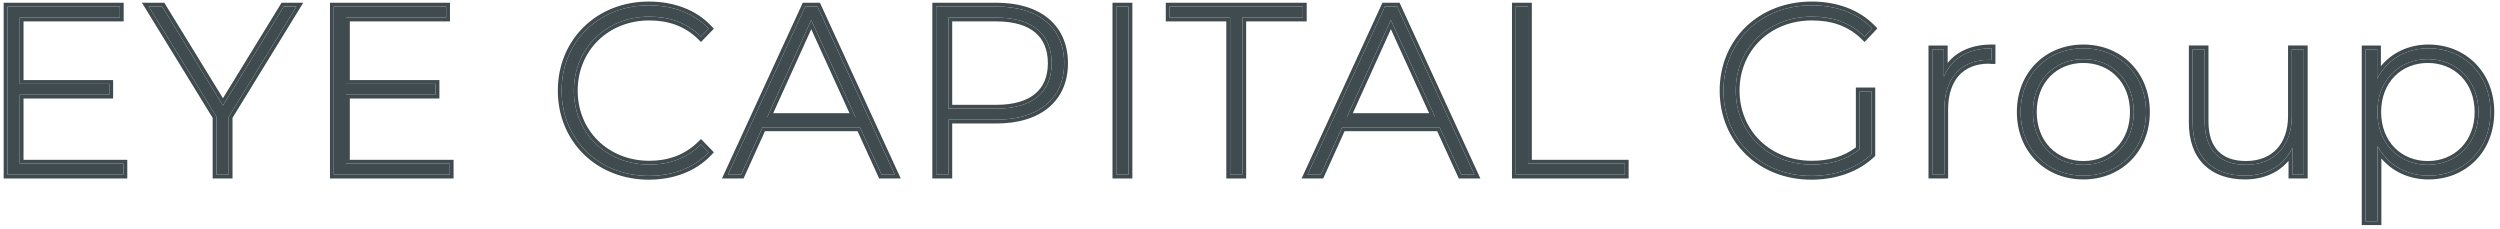 <svg width="229" height="21" viewBox="0 0 229 21" fill="none" xmlns="http://www.w3.org/2000/svg">
<path d="M222.45 4.428C225.684 4.428 228.126 6.826 228.126 10.258C228.126 13.712 225.684 16.088 222.45 16.088C220.426 16.088 218.71 15.098 217.786 13.382V20.268H216.686V4.516H217.742V7.222C218.644 5.462 220.382 4.428 222.45 4.428ZM222.384 15.098C225.024 15.098 227.026 13.14 227.026 10.258C227.026 7.376 225.024 5.418 222.384 5.418C219.744 5.418 217.764 7.376 217.764 10.258C217.764 13.14 219.744 15.098 222.384 15.098Z" fill="#3F4B4F"/>
<path d="M209.933 4.516H211.033V16H209.977V13.536C209.229 15.142 207.667 16.088 205.643 16.088C202.717 16.088 200.847 14.438 200.847 11.226V4.516H201.947V11.138C201.947 13.734 203.333 15.098 205.731 15.098C208.327 15.098 209.933 13.36 209.933 10.632V4.516Z" fill="#3F4B4F"/>
<path d="M190.834 16.088C187.534 16.088 185.092 13.668 185.092 10.258C185.092 6.848 187.534 4.428 190.834 4.428C194.134 4.428 196.576 6.848 196.576 10.258C196.576 13.668 194.134 16.088 190.834 16.088ZM190.834 15.098C193.474 15.098 195.454 13.14 195.454 10.258C195.454 7.376 193.474 5.418 190.834 5.418C188.194 5.418 186.214 7.376 186.214 10.258C186.214 13.14 188.194 15.098 190.834 15.098Z" fill="#3F4B4F"/>
<path d="M178.055 7.024C178.759 5.352 180.277 4.428 182.433 4.428V5.506C182.345 5.506 182.257 5.484 182.169 5.484C179.617 5.484 178.099 7.178 178.099 10.016V16H176.999V4.516H178.055V7.024Z" fill="#3F4B4F"/>
<path d="M170.346 13.668V8.366H171.424V14.13C170.038 15.45 168.036 16.11 165.924 16.11C161.282 16.11 157.872 12.788 157.872 8.3C157.872 3.812 161.282 0.49 165.946 0.49C168.168 0.49 170.126 1.194 171.49 2.602L170.786 3.35C169.444 2.03 167.838 1.524 165.968 1.524C161.964 1.524 158.994 4.428 158.994 8.3C158.994 12.15 161.964 15.076 165.968 15.076C167.596 15.076 169.092 14.68 170.346 13.668Z" fill="#3F4B4F"/>
<path d="M138.846 16V0.6H139.968V14.988H148.834V16H138.846Z" fill="#3F4B4F"/>
<path d="M133.85 16L131.87 11.666H122.938L120.98 16H119.77L126.854 0.6H127.976L135.06 16H133.85ZM123.378 10.72H131.452L127.404 1.832L123.378 10.72Z" fill="#3F4B4F"/>
<path d="M112.679 16V1.612H107.135V0.6H119.345V1.612H113.801V16H112.679Z" fill="#3F4B4F"/>
<path d="M102.253 16V0.6H103.375V16H102.253Z" fill="#3F4B4F"/>
<path d="M91.273 0.6C95.145 0.6 97.477 2.536 97.477 5.792C97.477 9.026 95.145 10.962 91.273 10.962H86.873V16H85.751V0.6H91.273ZM91.273 9.95C94.573 9.95 96.333 8.432 96.333 5.792C96.333 3.13 94.573 1.612 91.273 1.612H86.873V9.95H91.273Z" fill="#3F4B4F"/>
<path d="M80.755 16L78.775 11.666H69.843L67.885 16H66.675L73.759 0.6H74.881L81.965 16H80.755ZM70.283 10.72H78.357L74.309 1.832L70.283 10.72Z" fill="#3F4B4F"/>
<path d="M59.431 16.11C54.855 16.11 51.445 12.788 51.445 8.3C51.445 3.812 54.855 0.49 59.431 0.49C61.609 0.49 63.567 1.194 64.909 2.624L64.205 3.35C62.885 2.052 61.279 1.524 59.475 1.524C55.537 1.524 52.567 4.428 52.567 8.3C52.567 12.172 55.537 15.076 59.475 15.076C61.279 15.076 62.885 14.526 64.205 13.228L64.909 13.954C63.567 15.384 61.609 16.11 59.431 16.11Z" fill="#3F4B4F"/>
<path d="M31.694 14.988H41.198V16H30.572V0.6H40.868V1.612H31.694V7.684H39.9V8.674H31.694V14.988Z" fill="#3F4B4F"/>
<path d="M27.154 0.6L20.95 10.698V16H19.828V10.698L13.623 0.6H14.855L20.422 9.664L25.988 0.6H27.154Z" fill="#3F4B4F"/>
<path d="M1.806 14.988H11.31V16H0.684V0.6H10.98V1.612H1.806V7.684H10.012V8.674H1.806V14.988Z" fill="#3F4B4F"/>
<path fill-rule="evenodd" clip-rule="evenodd" d="M228.126 10.258C228.126 6.826 225.684 4.428 222.45 4.428C220.623 4.428 219.053 5.235 218.09 6.637C217.963 6.822 217.847 7.017 217.742 7.222V4.516H216.686V20.268H217.786V13.382C217.892 13.579 218.008 13.767 218.134 13.944C219.107 15.312 220.658 16.088 222.45 16.088C225.684 16.088 228.126 13.712 228.126 10.258ZM218.134 14.512C219.18 15.747 220.714 16.437 222.45 16.437C225.88 16.437 228.474 13.901 228.474 10.258C228.474 6.638 225.88 4.08 222.45 4.08C220.683 4.08 219.131 4.795 218.09 6.058V4.168H216.337V20.617H218.134V14.512ZM227.026 10.258C227.026 13.14 225.024 15.098 222.384 15.098C219.744 15.098 217.764 13.14 217.764 10.258C217.764 7.376 219.744 5.418 222.384 5.418C225.024 5.418 227.026 7.376 227.026 10.258ZM222.384 14.75C224.824 14.75 226.677 12.955 226.677 10.258C226.677 7.561 224.824 5.767 222.384 5.767C219.946 5.767 218.112 7.559 218.112 10.258C218.112 12.957 219.946 14.75 222.384 14.75Z" fill="#3F4B4F"/>
<path fill-rule="evenodd" clip-rule="evenodd" d="M209.933 4.516V10.632C209.933 13.36 208.327 15.098 205.731 15.098C203.333 15.098 201.947 13.734 201.947 11.138V4.516H200.847V11.226C200.847 14.438 202.717 16.088 205.643 16.088C207.392 16.088 208.797 15.381 209.629 14.153C209.759 13.96 209.876 13.754 209.977 13.536V16H211.033V4.516H209.933ZM209.629 14.731V16.349H211.382V4.167H209.585V10.632C209.585 11.928 209.204 12.953 208.551 13.65C207.901 14.344 206.948 14.749 205.731 14.749C204.597 14.749 203.753 14.428 203.19 13.849C202.626 13.268 202.296 12.377 202.296 11.138V4.167H200.499V11.226C200.499 12.9 200.987 14.215 201.904 15.111C202.82 16.005 204.116 16.437 205.643 16.437C207.311 16.437 208.708 15.825 209.629 14.731Z" fill="#3F4B4F"/>
<path fill-rule="evenodd" clip-rule="evenodd" d="M185.092 10.258C185.092 13.668 187.534 16.088 190.834 16.088C194.134 16.088 196.576 13.668 196.576 10.258C196.576 6.848 194.134 4.428 190.834 4.428C187.534 4.428 185.092 6.848 185.092 10.258ZM195.454 10.258C195.454 13.14 193.474 15.098 190.834 15.098C188.194 15.098 186.214 13.14 186.214 10.258C186.214 7.376 188.194 5.418 190.834 5.418C193.474 5.418 195.454 7.376 195.454 10.258ZM190.834 16.437C187.339 16.437 184.744 13.858 184.744 10.258C184.744 6.658 187.339 4.08 190.834 4.08C194.329 4.08 196.925 6.658 196.925 10.258C196.925 13.858 194.329 16.437 190.834 16.437ZM190.834 14.75C193.272 14.75 195.106 12.957 195.106 10.258C195.106 7.559 193.272 5.767 190.834 5.767C188.396 5.767 186.563 7.559 186.563 10.258C186.563 12.957 188.396 14.75 190.834 14.75Z" fill="#3F4B4F"/>
<path fill-rule="evenodd" clip-rule="evenodd" d="M178.404 6.358C178.271 6.564 178.155 6.787 178.055 7.024V4.516H176.999V16H178.099V10.016C178.099 7.21 179.583 5.522 182.084 5.485C182.112 5.484 182.141 5.484 182.169 5.484C182.213 5.484 182.257 5.49 182.301 5.495C182.345 5.501 182.389 5.506 182.433 5.506V4.428C182.315 4.428 182.199 4.431 182.084 4.437C180.409 4.517 179.152 5.188 178.404 6.358ZM178.404 5.763C179.3 4.663 180.687 4.08 182.433 4.08H182.782V5.855H182.433C182.367 5.855 182.304 5.847 182.264 5.842L182.258 5.841C182.21 5.835 182.188 5.833 182.169 5.833C180.974 5.833 180.058 6.227 179.436 6.919C178.811 7.616 178.448 8.657 178.448 10.016V16.349H176.65V4.168H178.404V5.763Z" fill="#3F4B4F"/>
<path fill-rule="evenodd" clip-rule="evenodd" d="M170.566 3.144C170.64 3.21 170.713 3.279 170.785 3.35C170.785 3.35 170.785 3.35 170.785 3.35L171.489 2.602C170.125 1.194 168.167 0.49 165.945 0.49C161.281 0.49 157.871 3.812 157.871 8.3C157.871 12.788 161.281 16.11 165.923 16.11C168.035 16.11 170.037 15.45 171.423 14.13V8.366H170.345V13.668C169.091 14.68 167.595 15.076 165.967 15.076C161.963 15.076 158.993 12.15 158.993 8.3C158.993 4.428 161.963 1.524 165.967 1.524C167.736 1.524 169.269 1.977 170.566 3.144ZM169.996 13.499C168.846 14.374 167.48 14.728 165.967 14.728C162.147 14.728 159.342 11.95 159.342 8.3C159.342 4.63 162.147 1.873 165.967 1.873C167.767 1.873 169.278 2.356 170.541 3.599L170.795 3.849L171.971 2.599L171.739 2.36C170.296 0.87 168.239 0.142 165.945 0.142C161.099 0.142 157.522 3.61 157.522 8.3C157.522 12.99 161.098 16.459 165.923 16.459C168.102 16.459 170.198 15.778 171.664 14.383L171.772 14.28V8.018H169.996V13.499Z" fill="#3F4B4F"/>
<path fill-rule="evenodd" clip-rule="evenodd" d="M138.497 16.349V0.251H140.316V14.639H149.182V16.349H138.497ZM139.968 14.988V0.6H138.846V16H148.834V14.988H139.968Z" fill="#3F4B4F"/>
<path fill-rule="evenodd" clip-rule="evenodd" d="M133.626 16.349L131.646 12.015H123.163L121.205 16.349H119.226L126.631 0.251H128.2L135.604 16.349H133.626ZM122.938 11.666H131.87L133.85 16H135.06L127.976 0.6H126.854L119.77 16H120.98L122.938 11.666ZM131.452 10.72L127.404 1.832L123.378 10.72H131.452ZM123.919 10.371H130.91L127.405 2.675L123.919 10.371Z" fill="#3F4B4F"/>
<path fill-rule="evenodd" clip-rule="evenodd" d="M112.33 16.349V1.961H106.786V0.251H119.693V1.961H114.149V16.349H112.33ZM113.801 1.612H119.345V0.6H107.135V1.612H112.679V16H113.801V1.612Z" fill="#3F4B4F"/>
<path fill-rule="evenodd" clip-rule="evenodd" d="M101.904 16.349V0.251H103.724V16.349H101.904ZM102.253 16H103.375V0.6H102.253V16Z" fill="#3F4B4F"/>
<path fill-rule="evenodd" clip-rule="evenodd" d="M87.222 16.349H85.402V0.251H91.273C93.263 0.251 94.902 0.749 96.05 1.707C97.207 2.673 97.826 4.074 97.826 5.792C97.826 7.5 97.206 8.895 96.05 9.858C94.902 10.813 93.263 11.311 91.273 11.311H87.222V16.349ZM86.873 10.962H91.273C95.145 10.962 97.477 9.026 97.477 5.792C97.477 2.536 95.145 0.6 91.273 0.6H85.751V16H86.873V10.962ZM94.817 8.593C95.576 7.962 95.984 7.03 95.984 5.792C95.984 4.543 95.575 3.605 94.817 2.971C94.049 2.33 92.875 1.961 91.273 1.961H87.222V9.601H91.273C92.875 9.601 94.049 9.232 94.817 8.593ZM86.873 9.95V1.612H91.273C94.573 1.612 96.333 3.13 96.333 5.792C96.333 8.432 94.573 9.95 91.273 9.95H86.873Z" fill="#3F4B4F"/>
<path fill-rule="evenodd" clip-rule="evenodd" d="M80.531 16.349L78.551 12.015H70.069L68.111 16.349H66.131L73.536 0.251H75.105L82.51 16.349H80.531ZM69.844 11.666H78.775L80.755 16H81.966L74.882 0.6H73.76L66.675 16H67.885L69.844 11.666ZM78.358 10.72L74.309 1.832L70.284 10.72H78.358ZM70.824 10.371H77.816L74.31 2.675L70.824 10.371Z" fill="#3F4B4F"/>
<path fill-rule="evenodd" clip-rule="evenodd" d="M65.391 2.628L64.211 3.845L63.961 3.599C62.717 2.376 61.205 1.873 59.475 1.873C55.723 1.873 52.916 4.627 52.916 8.3C52.916 11.973 55.723 14.728 59.475 14.728C61.202 14.728 62.715 14.204 63.961 12.98L64.211 12.733L65.391 13.95L65.163 14.193C63.743 15.707 61.685 16.459 59.431 16.459C54.67 16.459 51.097 12.988 51.097 8.3C51.097 3.612 54.67 0.142 59.431 0.142C61.682 0.142 63.741 0.87 65.163 2.386L65.391 2.628ZM64.909 2.624L64.205 3.35C64.183 3.328 64.16 3.306 64.137 3.284C62.83 2.034 61.248 1.524 59.475 1.524C55.537 1.524 52.567 4.428 52.567 8.3C52.567 12.172 55.537 15.076 59.475 15.076C61.248 15.076 62.829 14.545 64.135 13.296C64.159 13.274 64.182 13.251 64.205 13.228L64.909 13.954C63.567 15.384 61.609 16.11 59.431 16.11C54.855 16.11 51.445 12.788 51.445 8.3C51.445 3.812 54.855 0.49 59.431 0.49C61.609 0.49 63.567 1.194 64.909 2.624Z" fill="#3F4B4F"/>
<path fill-rule="evenodd" clip-rule="evenodd" d="M41.547 14.639V16.349H30.224V0.251H41.217V1.961H32.043V7.335H40.249V9.023H32.043V14.639H41.547ZM31.694 14.988V8.674H39.9V7.684H31.694V1.612H40.868V0.6H30.572V16H41.198V14.988H31.694Z" fill="#3F4B4F"/>
<path fill-rule="evenodd" clip-rule="evenodd" d="M27.777 0.251L21.298 10.797V16.349H19.479V10.797L13 0.251H15.05L20.421 8.998L25.792 0.251H27.777ZM20.421 9.664L14.855 0.6H13.623L19.827 10.698V16H20.949V10.698L27.153 0.6H25.987L20.421 9.664Z" fill="#3F4B4F"/>
<path fill-rule="evenodd" clip-rule="evenodd" d="M11.659 14.639V16.349H0.335V0.251H11.329V1.961H2.155V7.335H10.361V9.023H2.155V14.639H11.659ZM1.806 14.988V8.674H10.012V7.684H1.806V1.612H10.98V0.6H0.684V16H11.31V14.988H1.806Z" fill="#3F4B4F"/>
</svg>
